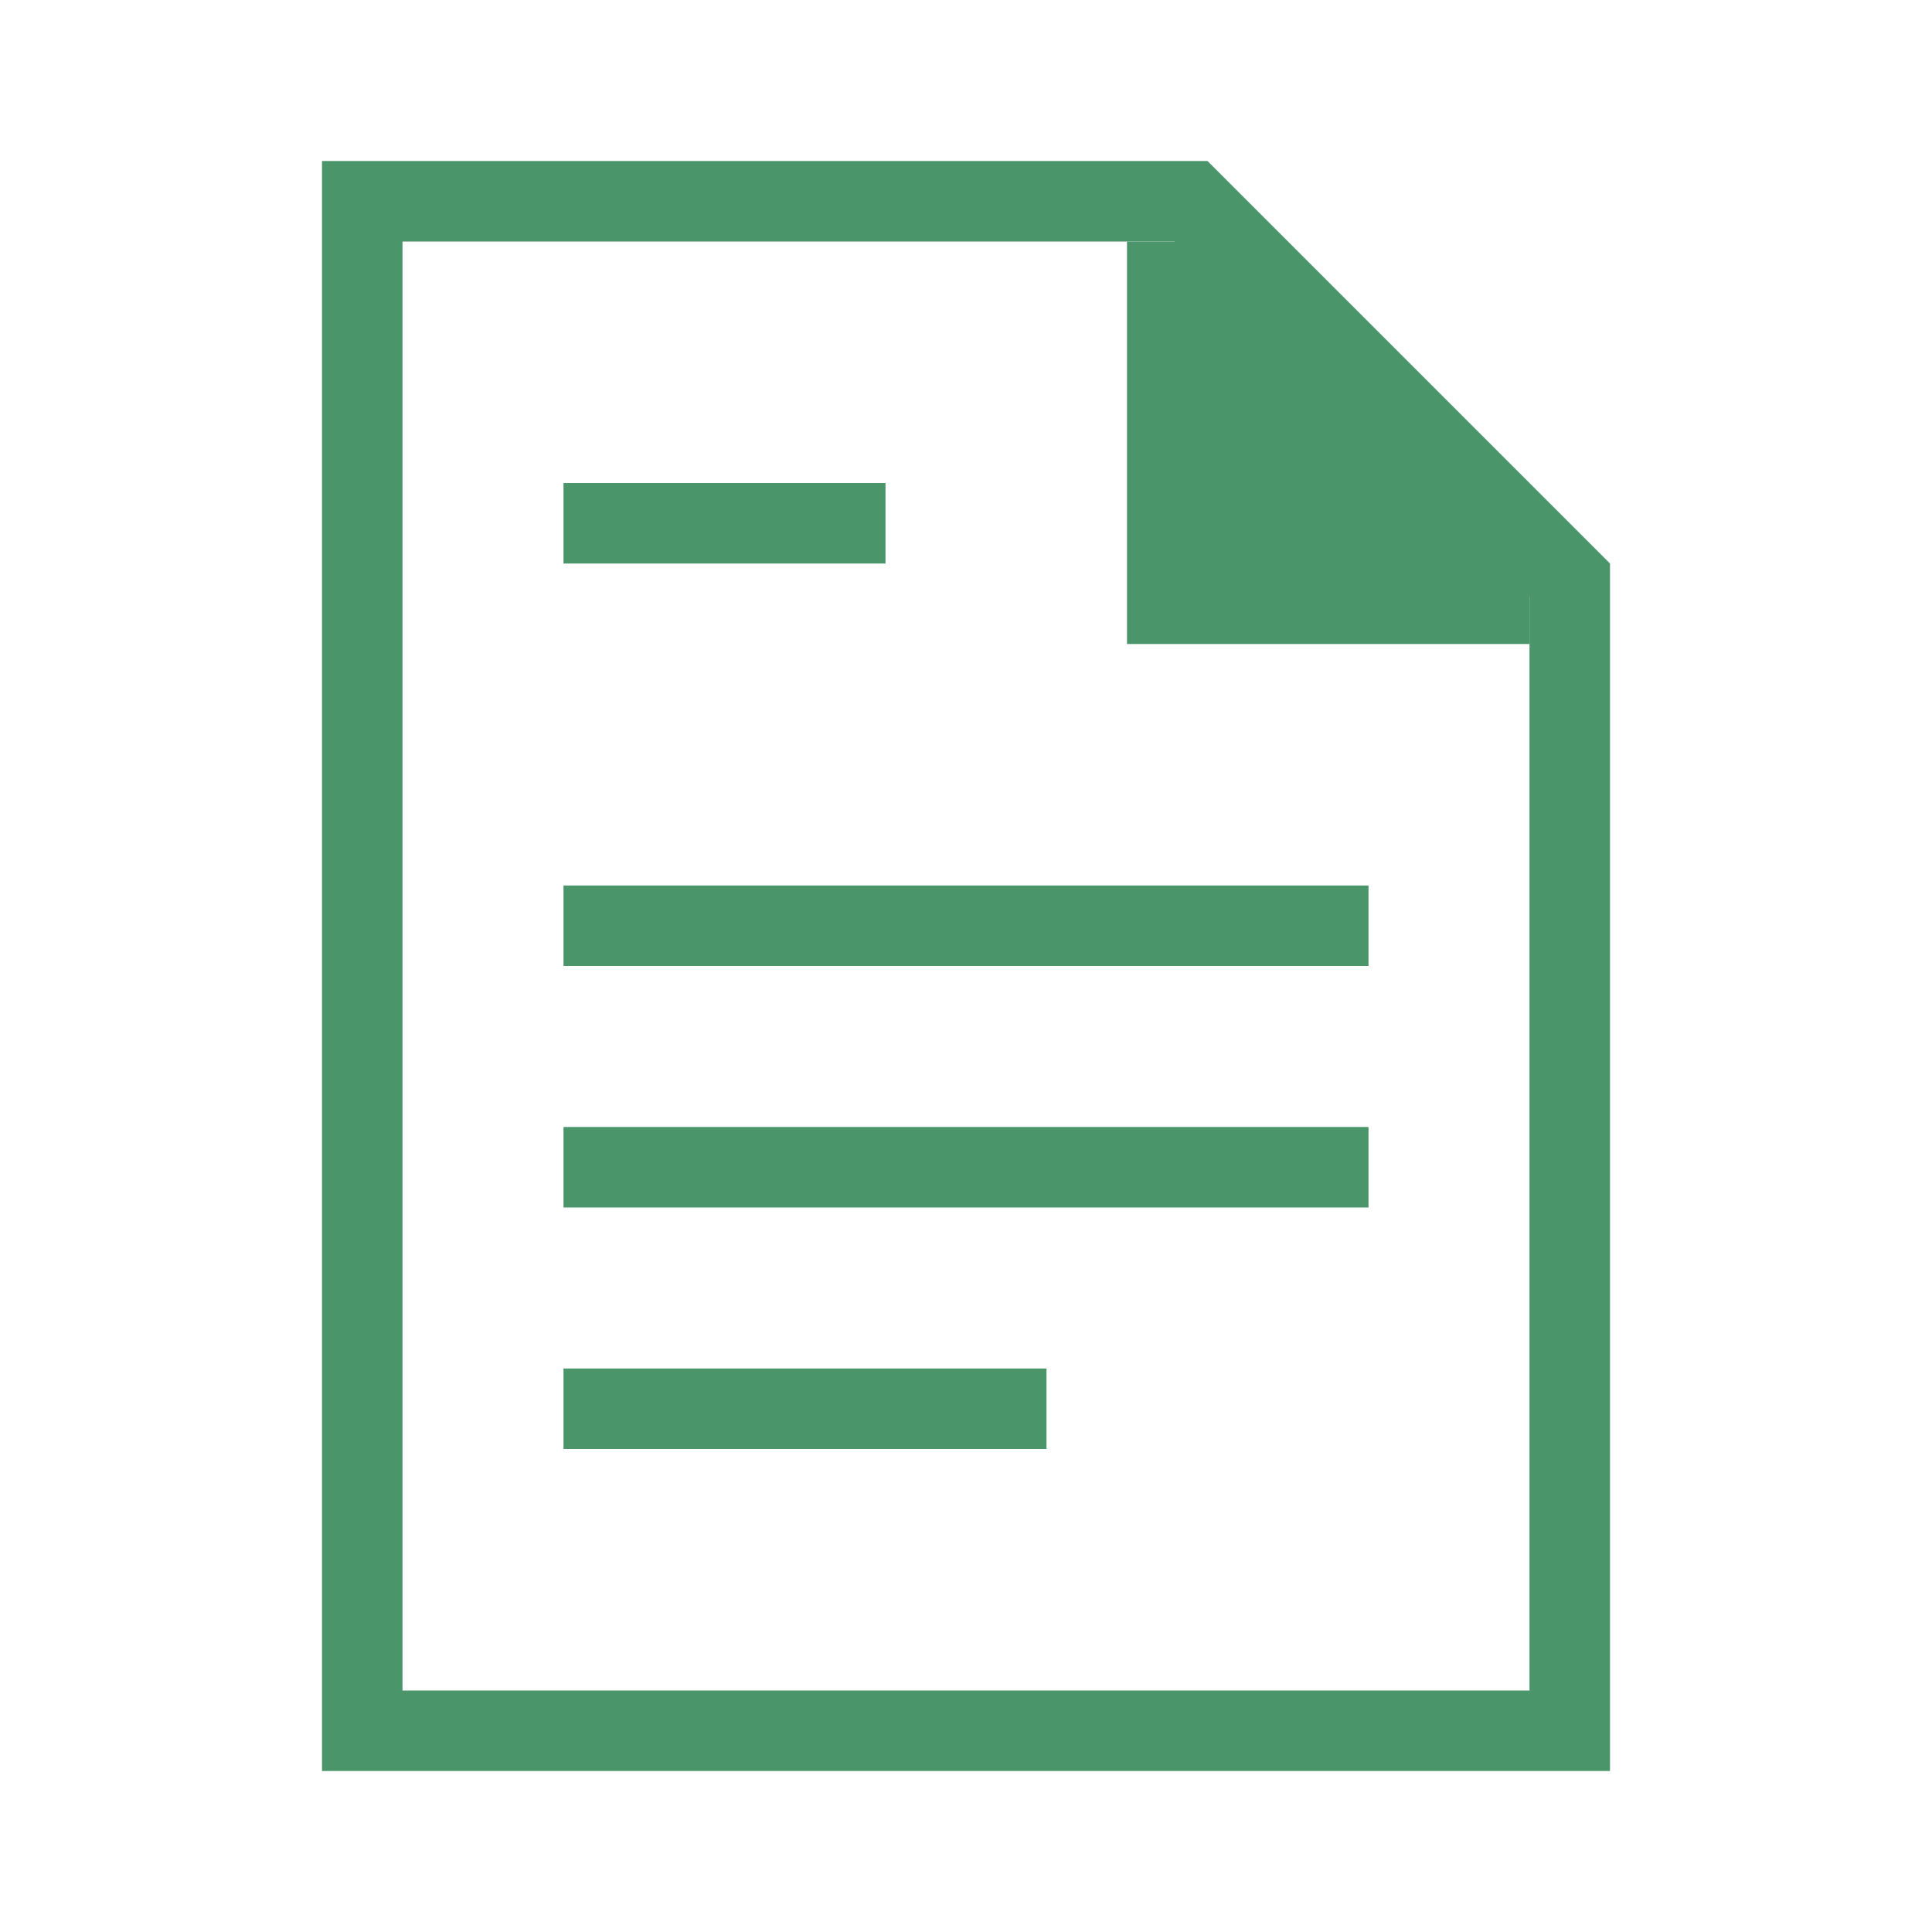<svg xmlns="http://www.w3.org/2000/svg" width="24" height="24" viewBox="0 0 24 24"><defs><style>.cls-1,.cls-2{fill:#4b956b;}.cls-1{fill-rule:evenodd;}</style></defs><title>bulb-24x24</title><g id="paper-24x24"><path class="cls-1" d="M14,3h1l2,2,2,2V8H14Z"/><path class="cls-1" d="M7,6h4V7H7Z"/><path class="cls-1" d="M7,11H17v1H7Z"/><path class="cls-1" d="M7,14H17v1H7Z"/><path class="cls-1" d="M7,17h6v1H7Z"/><path class="cls-2" d="M14.59,3l1.7,1.7L19,7.41V21H5V3h9.59M15,2H4V22H20V7L17,4,15,2Z"/></g></svg>
